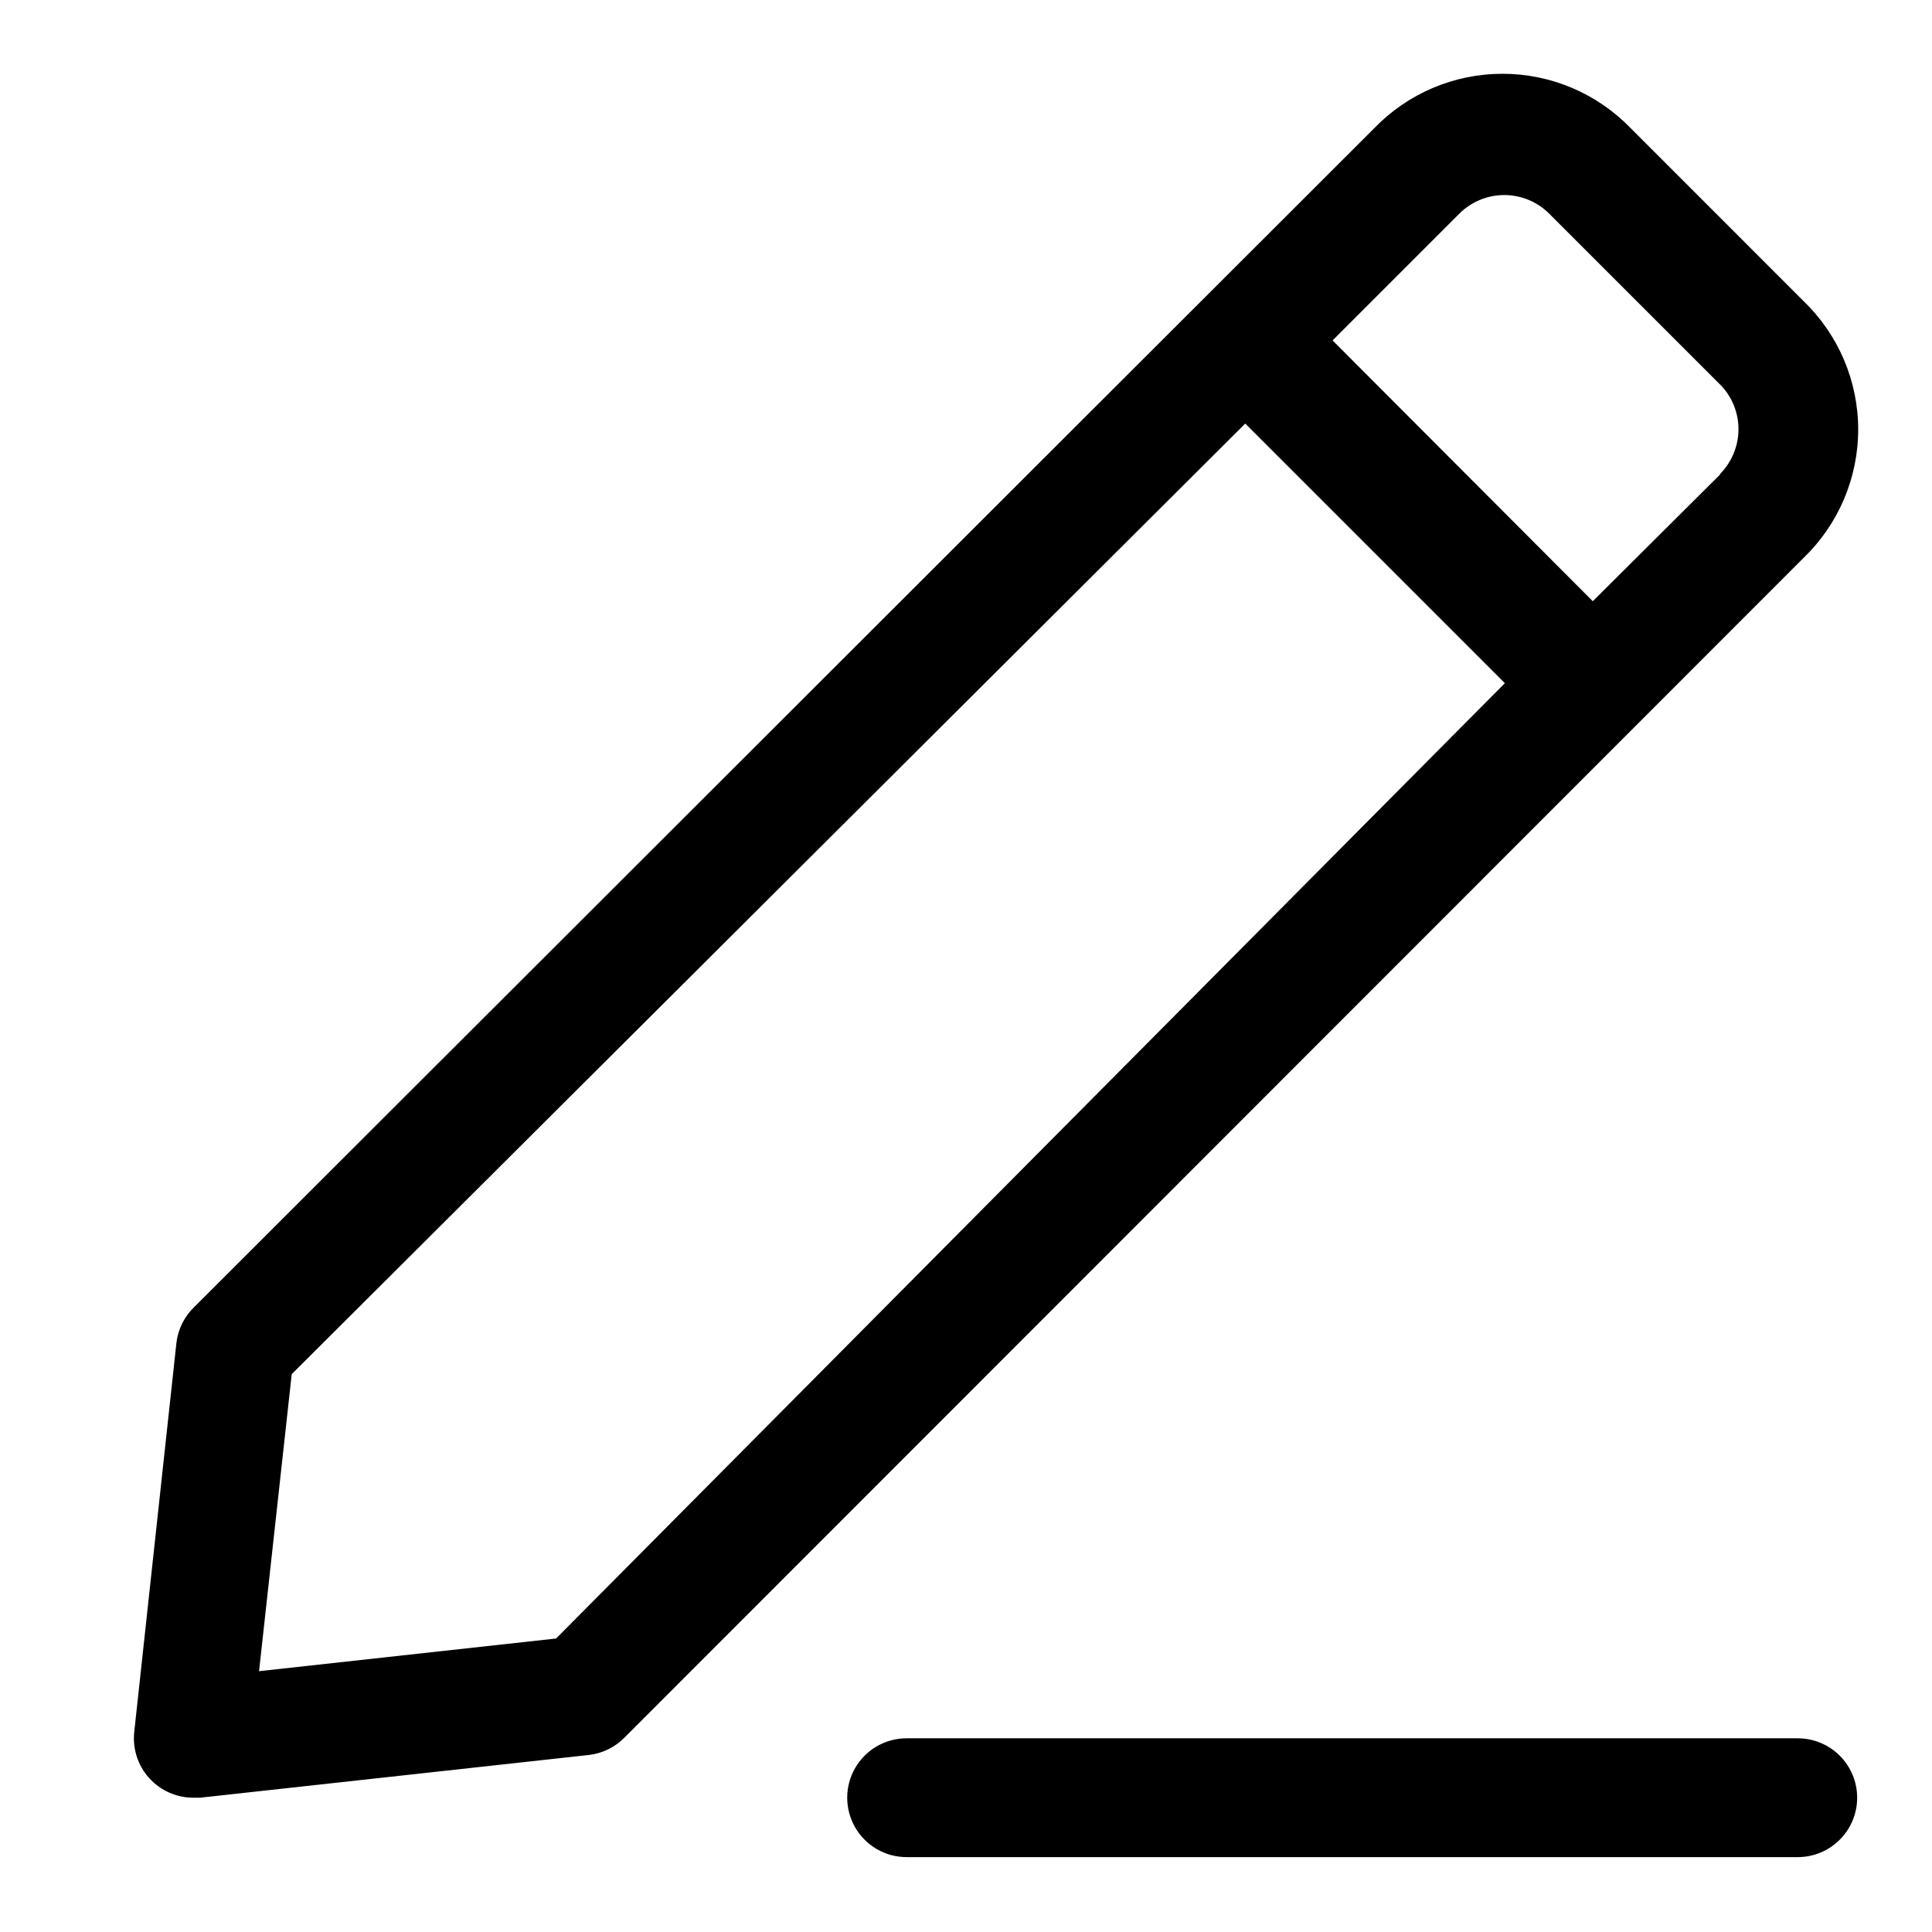 <?xml version="1.0" encoding="UTF-8"?>
<!-- Uploaded to: ICON Repo, www.iconrepo.com, Generator: ICON Repo Mixer Tools -->
<svg fill="#000000" width="800px" height="800px" version="1.1" viewBox="144 144 512 512" xmlns="http://www.w3.org/2000/svg">
 <path d="m621.99 223.82-45.812-45.816c-8.902-9.238-21.18-14.453-34.008-14.453s-25.105 5.215-34.008 14.453l-312.84 312.52c-2.523 2.492-4.133 5.766-4.562 9.289l-11.18 103.12c-0.496 4.469 0.941 8.934 3.949 12.273 3.008 3.336 7.301 5.231 11.793 5.203h1.73l103.12-11.336c3.523-0.43 6.797-2.039 9.289-4.562l312.52-312.68c9.238-8.902 14.457-21.18 14.457-34.008s-5.219-25.102-14.457-34.004zm-330.62 354.4-78.719 8.66 8.66-78.719 252.69-251.91 68.801 68.801zm308.58-308.58-33.848 33.688-68.957-69.113 33.691-33.691v-0.004c3.148-3.094 7.391-4.828 11.809-4.828s8.656 1.734 11.809 4.828l45.816 45.816h-0.004c2.941 3.195 4.531 7.406 4.445 11.746-0.09 4.34-1.852 8.48-4.918 11.555zm36.215 350.77c0 4.176-1.66 8.18-4.613 11.133s-6.957 4.613-11.133 4.613h-236.16c-5.625 0-10.82-3-13.633-7.871-2.812-4.875-2.812-10.875 0-15.746 2.812-4.871 8.008-7.871 13.633-7.871h236.16c4.176 0 8.18 1.656 11.133 4.609s4.613 6.957 4.613 11.133z"/>
</svg>